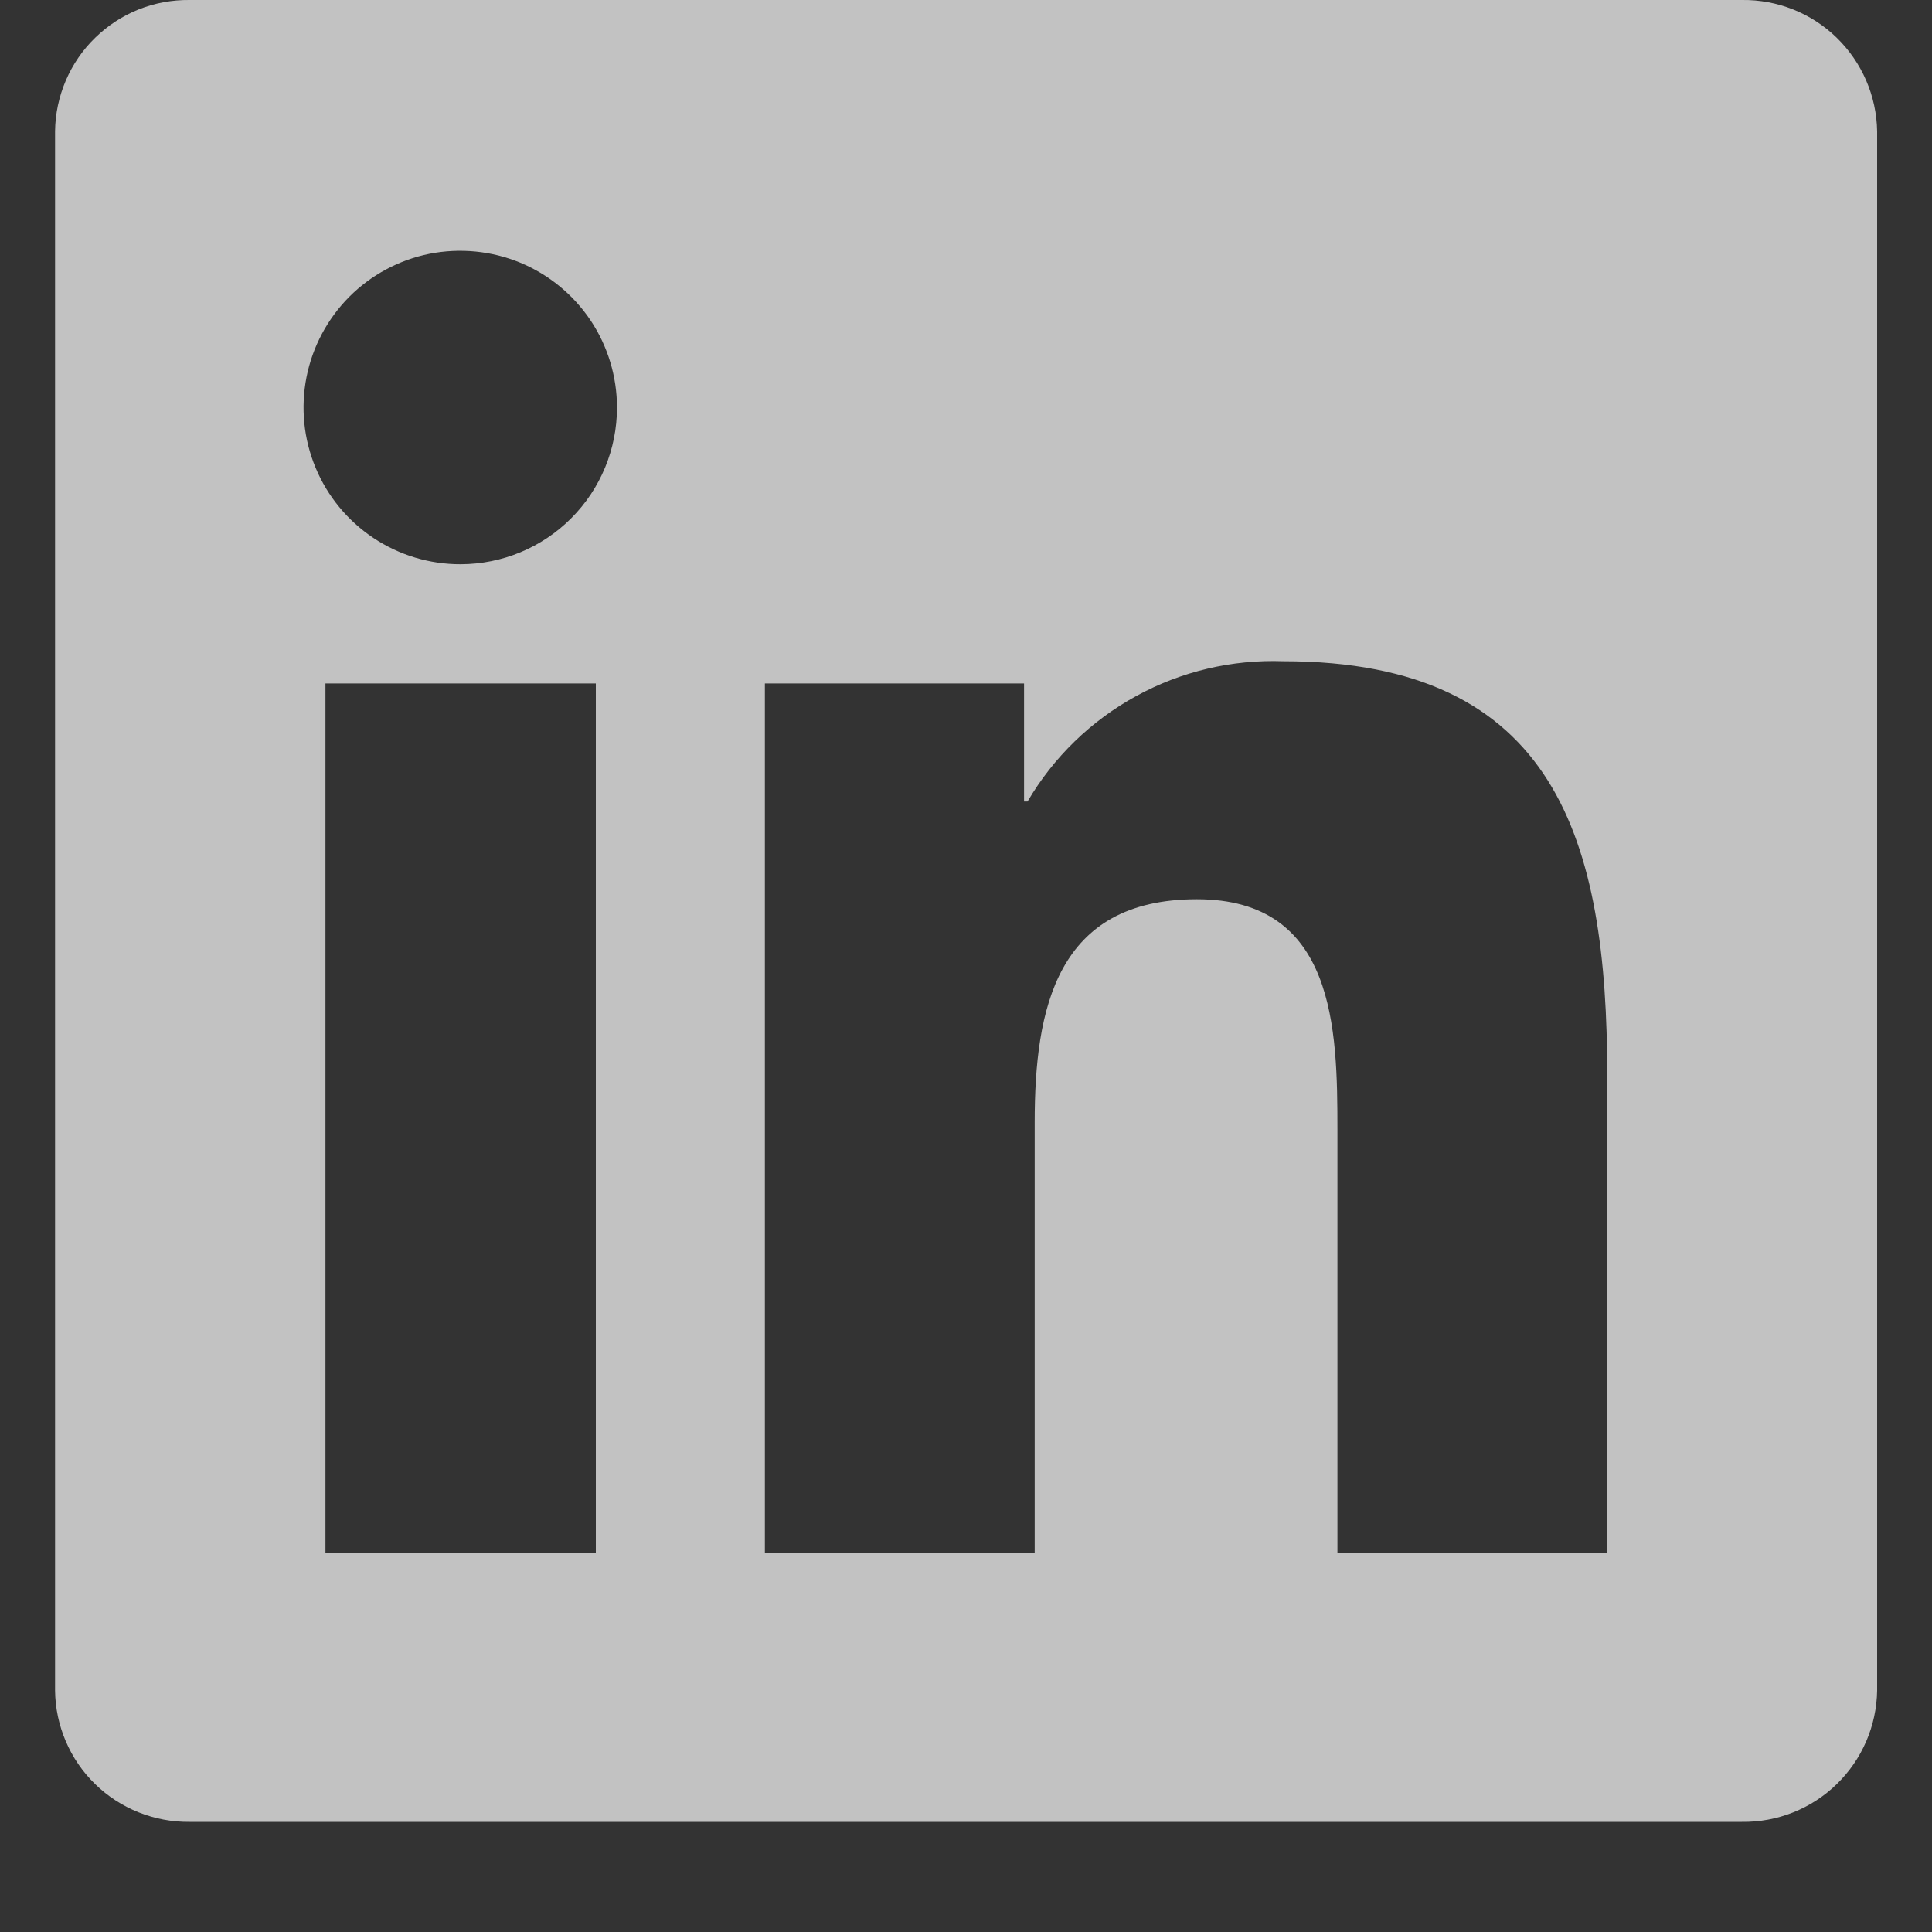 <svg width="20" height="20" viewBox="0 0 20 20" fill="none" xmlns="http://www.w3.org/2000/svg">
<rect x="0" y="0" width="20" height="20" fill="#333333" stroke="none"/>
<path d="M16.638 16.072H13.845V11.695C13.845 10.652 13.824 9.309 12.39 9.309C10.933 9.309 10.711 10.445 10.711 11.618V16.072H7.918V7.075H10.601V8.297H10.637C10.906 7.838 11.295 7.461 11.761 7.206C12.227 6.95 12.754 6.826 13.285 6.845C16.115 6.845 16.638 8.708 16.638 11.132V16.072ZM4.769 5.841C4.448 5.842 4.133 5.747 3.866 5.569C3.599 5.391 3.39 5.138 3.267 4.842C3.143 4.545 3.111 4.219 3.173 3.904C3.235 3.589 3.39 3.3 3.616 3.072C3.843 2.845 4.132 2.69 4.447 2.627C4.762 2.565 5.089 2.597 5.385 2.719C5.682 2.842 5.935 3.05 6.114 3.317C6.292 3.584 6.387 3.898 6.387 4.219C6.387 4.649 6.217 5.061 5.913 5.365C5.61 5.669 5.198 5.84 4.769 5.841ZM6.168 16.072H3.369V7.075H6.168V16.072ZM18.034 0H1.962C1.781 -0.002 1.602 0.031 1.434 0.098C1.267 0.165 1.114 0.265 0.985 0.391C0.855 0.517 0.752 0.668 0.681 0.834C0.61 1 0.572 1.178 0.57 1.359L0.57 17.501C0.572 17.682 0.61 17.86 0.681 18.026C0.752 18.192 0.855 18.343 0.985 18.469C1.114 18.595 1.267 18.694 1.434 18.761C1.602 18.828 1.781 18.862 1.962 18.86H18.032C18.398 18.865 18.751 18.725 19.013 18.47C19.276 18.215 19.426 17.867 19.432 17.501V1.359C19.426 0.993 19.275 0.645 19.013 0.39C18.751 0.135 18.398 -0.005 18.032 0H18.034Z" fill="white" fill-opacity="0.7"/>
</svg>
